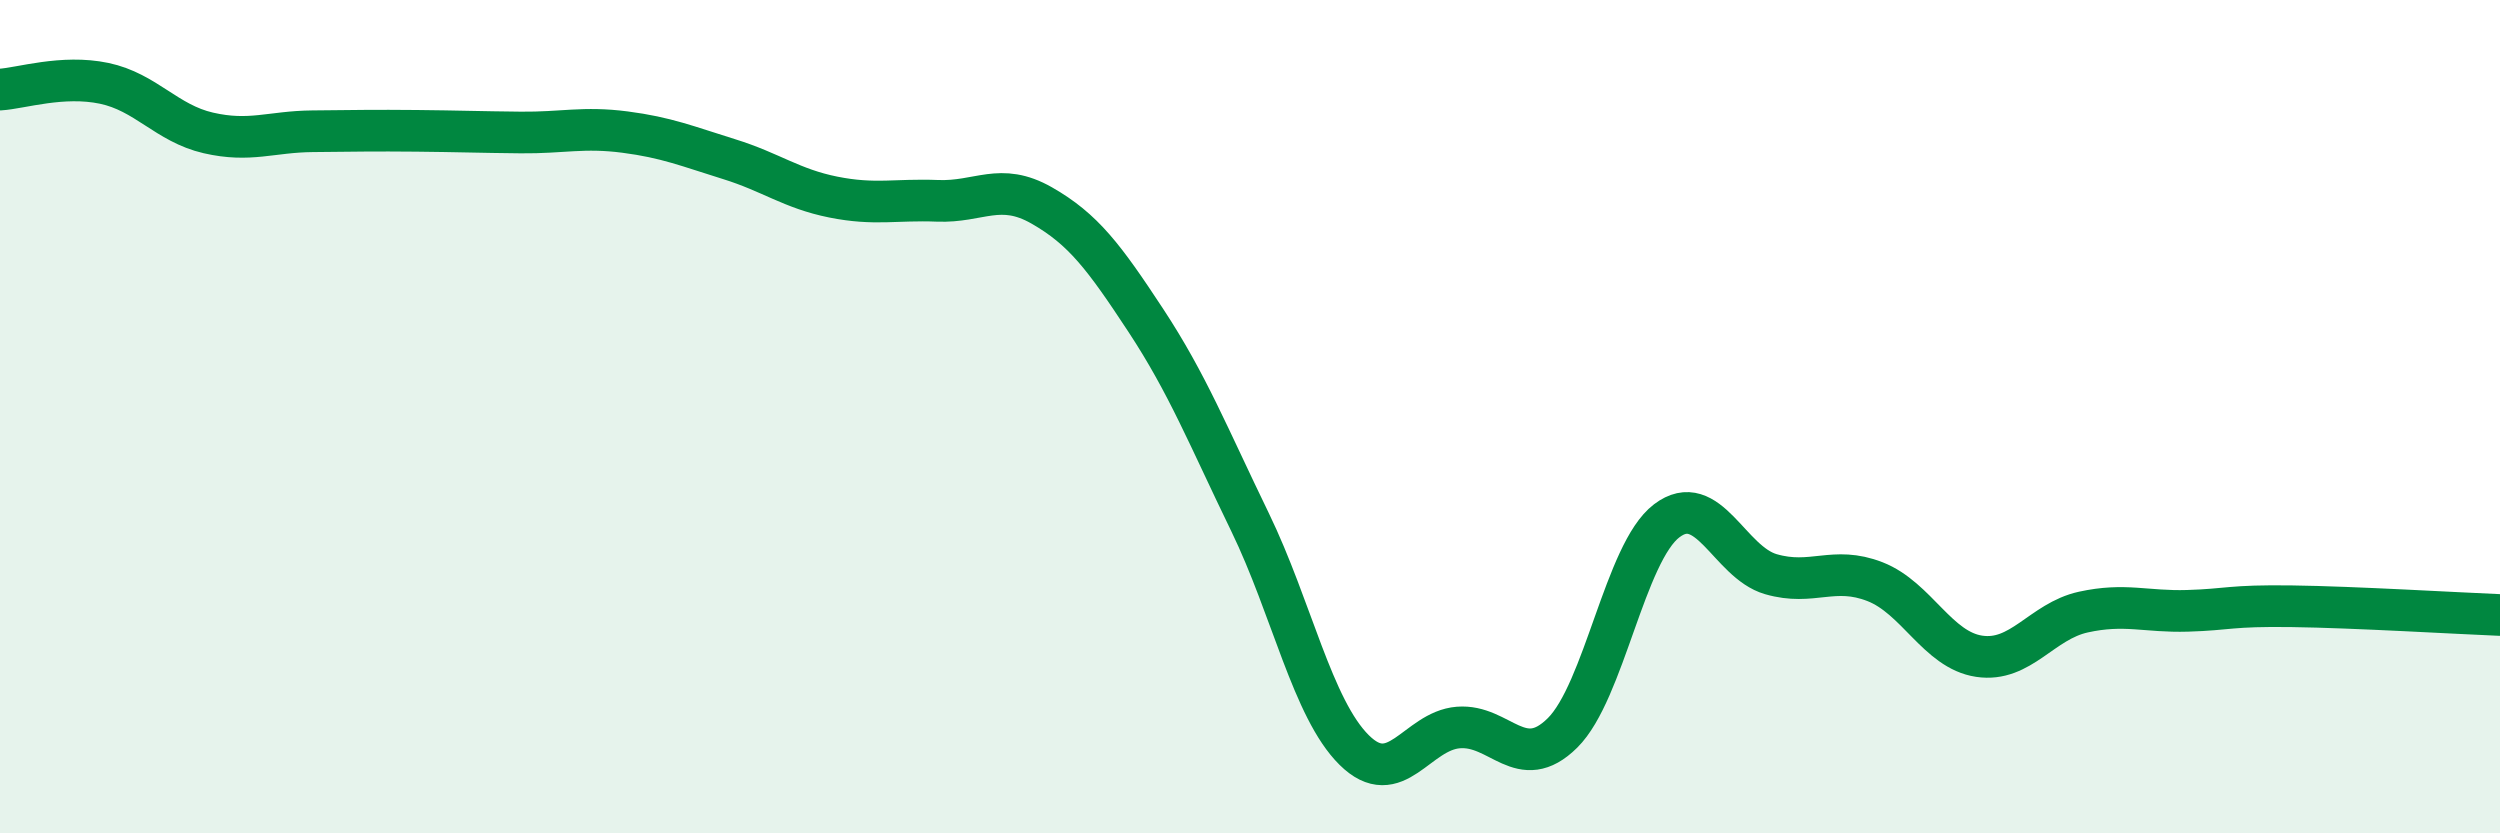 
    <svg width="60" height="20" viewBox="0 0 60 20" xmlns="http://www.w3.org/2000/svg">
      <path
        d="M 0,2.15 C 0.5,2.12 1.5,1.79 2.5,2 C 3.5,2.21 4,2.96 5,3.19 C 6,3.42 6.5,3.16 7.5,3.15 C 8.5,3.14 9,3.13 10,3.14 C 11,3.15 11.5,3.17 12.5,3.18 C 13.5,3.19 14,3.04 15,3.17 C 16,3.3 16.5,3.51 17.5,3.82 C 18.5,4.13 19,4.53 20,4.73 C 21,4.93 21.5,4.78 22.5,4.82 C 23.5,4.86 24,4.36 25,4.93 C 26,5.5 26.5,6.17 27.5,7.69 C 28.5,9.21 29,10.47 30,12.53 C 31,14.59 31.5,17.01 32.5,18 C 33.5,18.99 34,17.54 35,17.46 C 36,17.38 36.5,18.58 37.5,17.59 C 38.5,16.6 39,13.26 40,12.5 C 41,11.74 41.5,13.49 42.5,13.78 C 43.5,14.07 44,13.57 45,13.96 C 46,14.35 46.5,15.6 47.5,15.75 C 48.5,15.9 49,14.91 50,14.69 C 51,14.47 51.5,14.69 52.5,14.66 C 53.5,14.63 53.5,14.53 55,14.55 C 56.5,14.57 59,14.72 60,14.76L60 20L0 20Z"
        fill="#008740"
        opacity="0.1"
        stroke-linecap="round"
        stroke-linejoin="round"
      />
      <path
        d="M 0,2.15 C 0.5,2.12 1.5,1.79 2.5,2 C 3.5,2.21 4,2.96 5,3.19 C 6,3.42 6.5,3.16 7.5,3.15 C 8.5,3.14 9,3.13 10,3.14 C 11,3.15 11.5,3.17 12.5,3.18 C 13.5,3.19 14,3.04 15,3.17 C 16,3.3 16.5,3.51 17.5,3.82 C 18.5,4.13 19,4.53 20,4.73 C 21,4.93 21.5,4.78 22.5,4.82 C 23.5,4.86 24,4.36 25,4.93 C 26,5.5 26.5,6.17 27.5,7.69 C 28.5,9.21 29,10.47 30,12.53 C 31,14.59 31.5,17.01 32.5,18 C 33.5,18.99 34,17.54 35,17.46 C 36,17.38 36.5,18.58 37.5,17.59 C 38.5,16.6 39,13.26 40,12.5 C 41,11.74 41.5,13.49 42.5,13.78 C 43.5,14.07 44,13.57 45,13.96 C 46,14.35 46.5,15.6 47.5,15.75 C 48.5,15.9 49,14.91 50,14.69 C 51,14.47 51.5,14.69 52.5,14.66 C 53.5,14.63 53.5,14.53 55,14.55 C 56.5,14.57 59,14.72 60,14.76"
        stroke="#008740"
        stroke-width="1"
        fill="none"
        stroke-linecap="round"
        stroke-linejoin="round"
      />
    </svg>
  